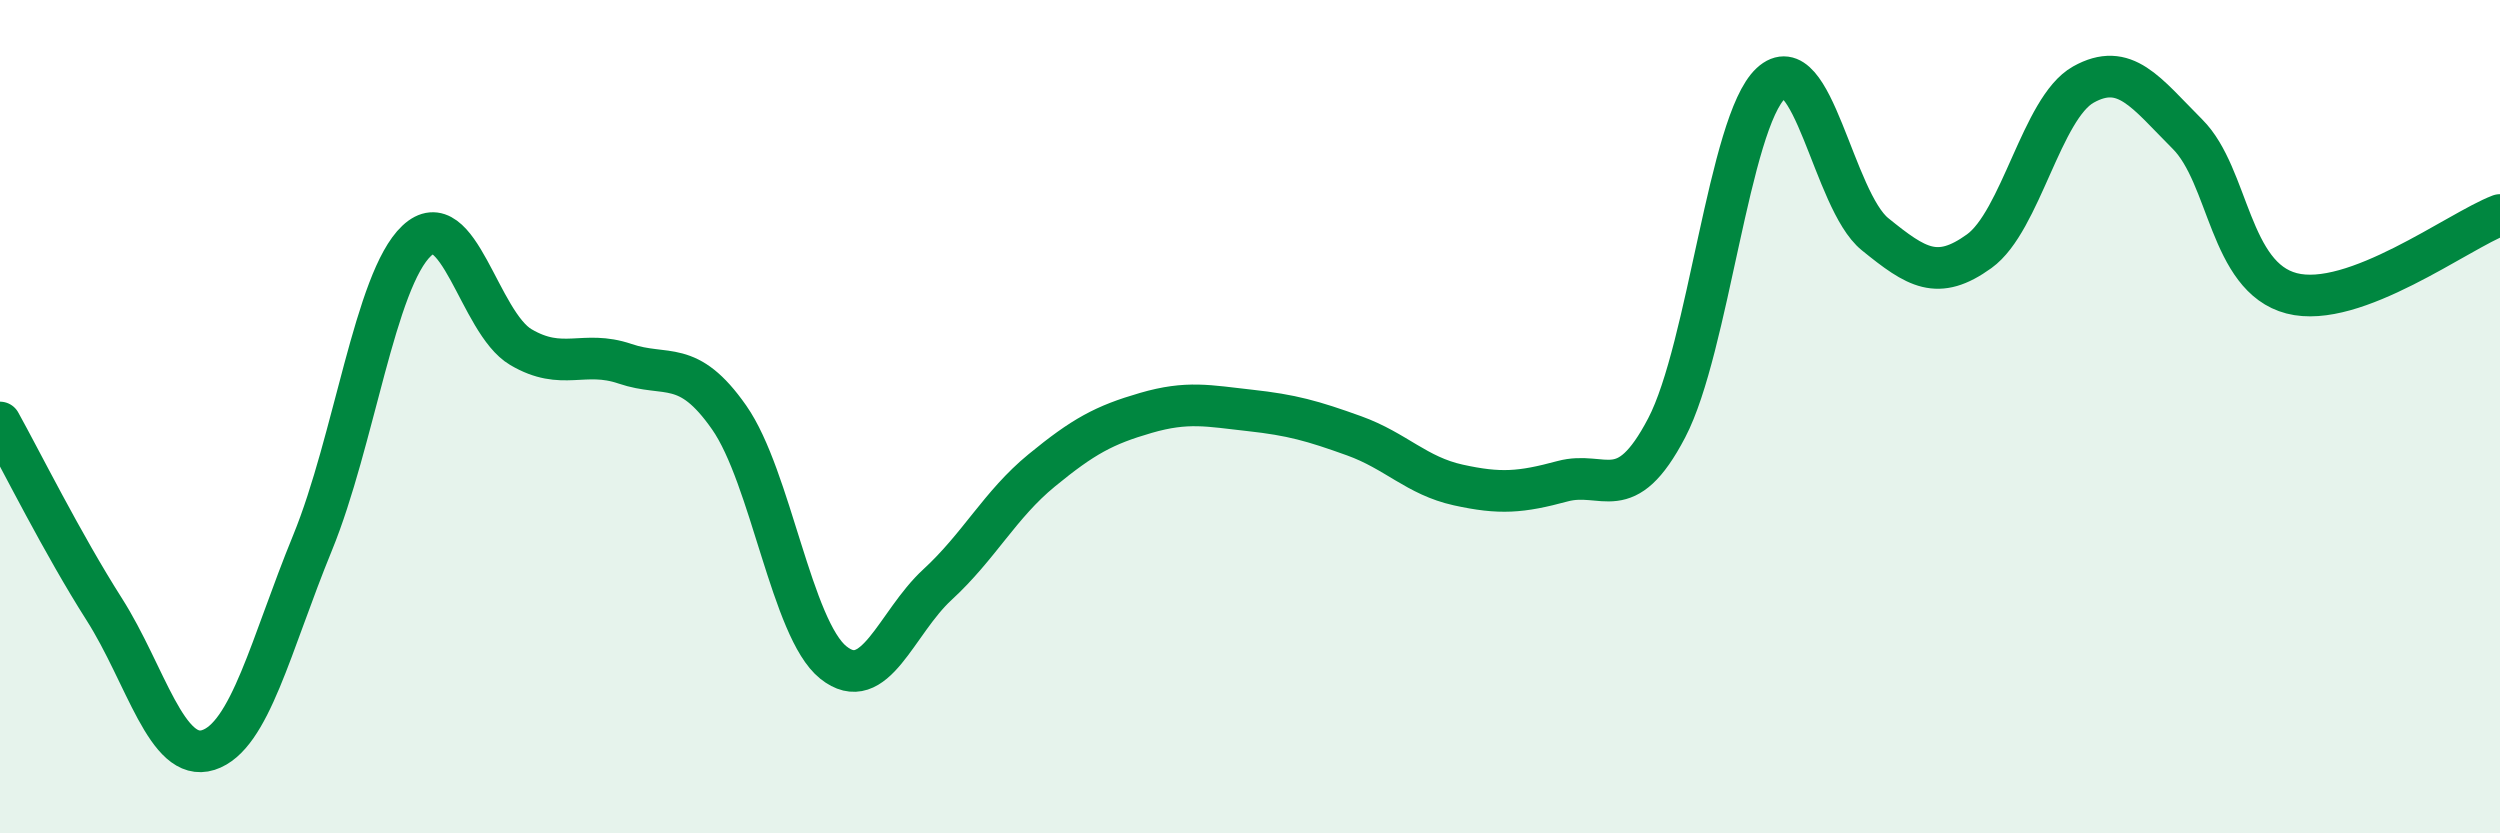 
    <svg width="60" height="20" viewBox="0 0 60 20" xmlns="http://www.w3.org/2000/svg">
      <path
        d="M 0,10.14 C 0.5,11.04 1.5,13.05 2.5,14.62 C 3.5,16.19 4,18.32 5,18 C 6,17.68 6.5,15.47 7.5,13.03 C 8.5,10.59 9,6.72 10,5.78 C 11,4.84 11.5,7.74 12.5,8.33 C 13.5,8.92 14,8.39 15,8.73 C 16,9.07 16.5,8.59 17.5,10.02 C 18.5,11.45 19,15.1 20,15.9 C 21,16.7 21.5,14.95 22.5,14.03 C 23.5,13.11 24,12.11 25,11.29 C 26,10.47 26.5,10.2 27.5,9.91 C 28.5,9.62 29,9.74 30,9.85 C 31,9.96 31.5,10.1 32.5,10.46 C 33.5,10.82 34,11.42 35,11.64 C 36,11.86 36.5,11.82 37.5,11.55 C 38.5,11.28 39,12.18 40,10.27 C 41,8.36 41.5,2.93 42.5,2 C 43.5,1.07 44,4.81 45,5.62 C 46,6.43 46.5,6.75 47.5,6.03 C 48.5,5.31 49,2.59 50,2.03 C 51,1.47 51.5,2.22 52.5,3.22 C 53.5,4.22 53.5,6.65 55,7.04 C 56.5,7.43 59,5.54 60,5.16L60 20L0 20Z"
        fill="#008740"
        opacity="0.1"
        stroke-linecap="round"
        stroke-linejoin="round"
      />
      <path
        d="M 0,10.14 C 0.5,11.04 1.5,13.05 2.5,14.62 C 3.5,16.19 4,18.32 5,18 C 6,17.68 6.5,15.47 7.5,13.03 C 8.5,10.59 9,6.72 10,5.78 C 11,4.84 11.5,7.74 12.5,8.33 C 13.5,8.92 14,8.39 15,8.73 C 16,9.07 16.5,8.59 17.5,10.02 C 18.5,11.45 19,15.1 20,15.9 C 21,16.7 21.5,14.95 22.5,14.03 C 23.5,13.11 24,12.11 25,11.29 C 26,10.47 26.5,10.2 27.5,9.91 C 28.5,9.62 29,9.74 30,9.85 C 31,9.96 31.5,10.1 32.5,10.46 C 33.5,10.82 34,11.42 35,11.64 C 36,11.86 36.5,11.82 37.5,11.55 C 38.5,11.28 39,12.18 40,10.27 C 41,8.36 41.5,2.93 42.5,2 C 43.5,1.07 44,4.81 45,5.62 C 46,6.43 46.5,6.75 47.5,6.03 C 48.5,5.31 49,2.59 50,2.03 C 51,1.47 51.5,2.22 52.5,3.22 C 53.5,4.22 53.5,6.65 55,7.04 C 56.5,7.43 59,5.54 60,5.16"
        stroke="#008740"
        stroke-width="1"
        fill="none"
        stroke-linecap="round"
        stroke-linejoin="round"
      />
    </svg>
  
